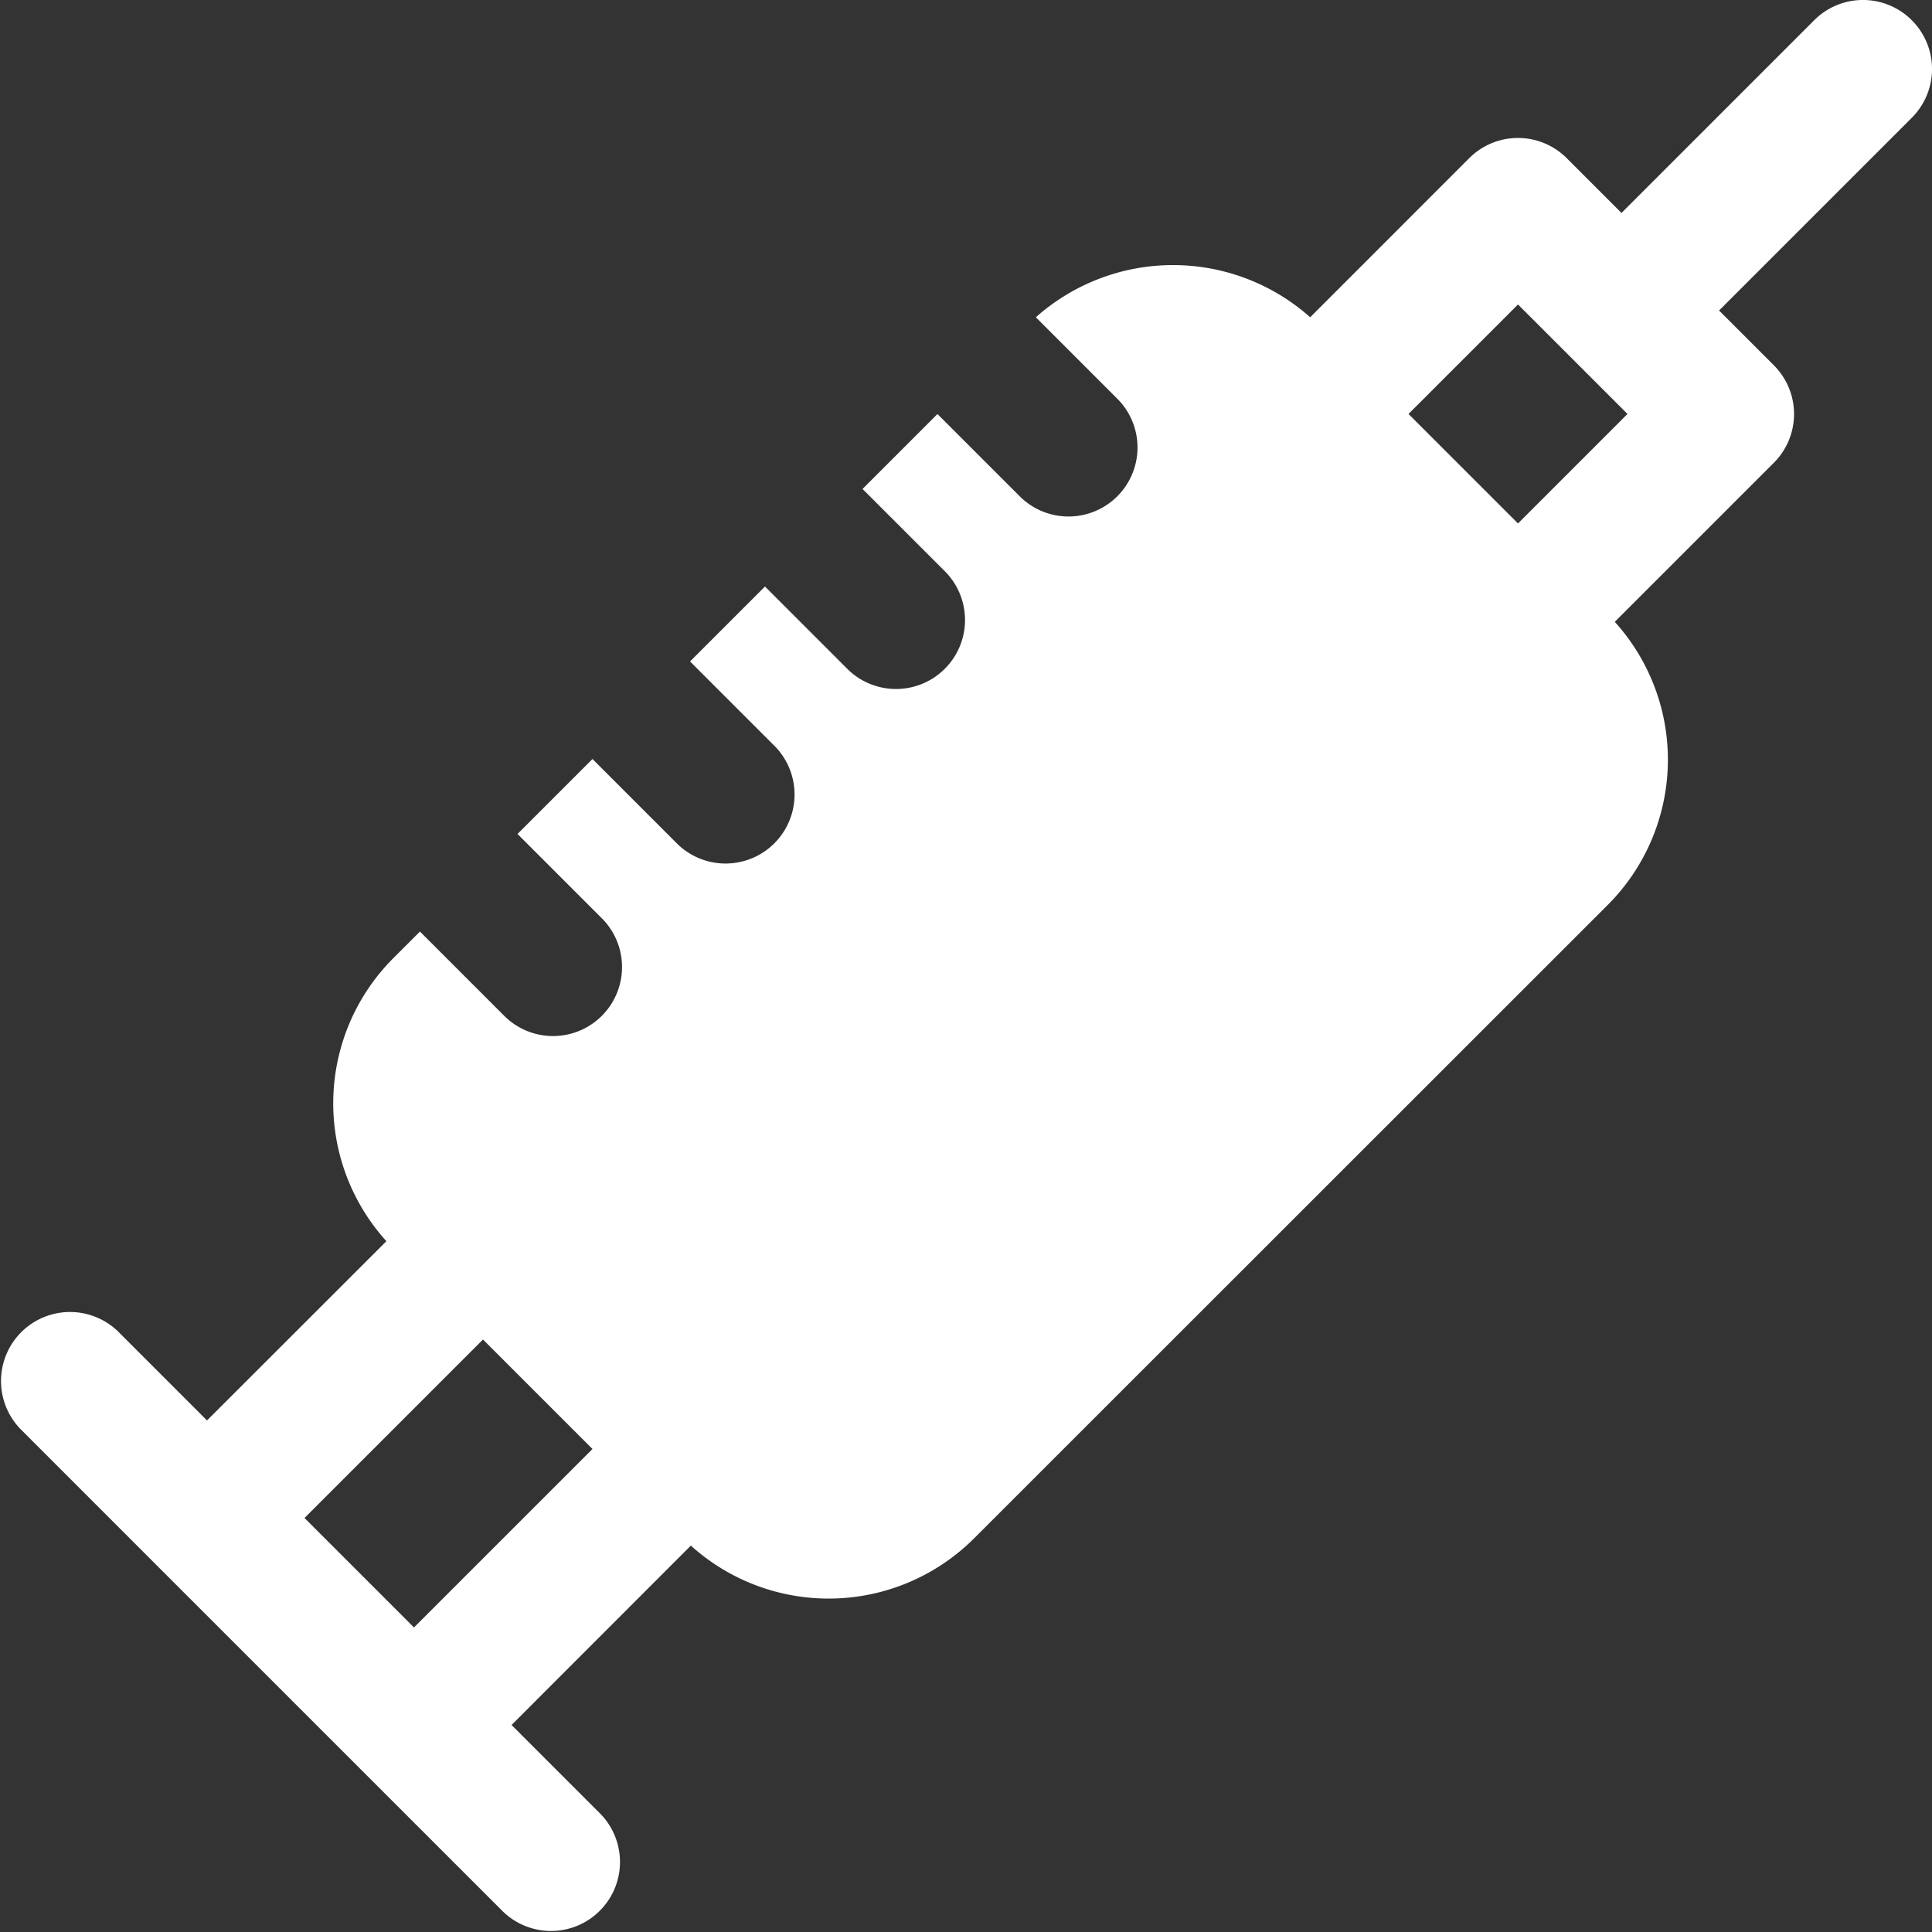 <svg id="Gruppe_150" data-name="Gruppe 150" xmlns="http://www.w3.org/2000/svg" xmlns:xlink="http://www.w3.org/1999/xlink" width="60" height="60" viewBox="0 0 60 60">
  <rect x="0" y="0" width="60" height="60" fill="#333333" stroke="none"/>
  <defs>
    <clipPath id="clip-path">
      <rect id="Rechteck_151" data-name="Rechteck 151" width="60" height="60" fill="none"/>
    </clipPath>
  </defs>
  <g id="Gruppe_149" data-name="Gruppe 149" clip-path="url(#clip-path)">
    <path id="Pfad_230" data-name="Pfad 230" d="M59.372.628a2.14,2.14,0,0,0-3.03,0L50.357,6.613l-1.7-1.7a2.14,2.14,0,0,0-3.03,0L40.689,9.853a6.409,6.409,0,0,0-8.52,0l2.561,2.561a2.143,2.143,0,0,1-3.03,3.03l-2.586-2.586-2.327,2.327,2.586,2.586a2.143,2.143,0,0,1-3.03,3.03l-2.586-2.586-2.327,2.327,2.586,2.586a2.143,2.143,0,1,1-3.03,3.03L18.4,23.572,16.072,25.9l2.586,2.586a2.143,2.143,0,1,1-3.03,3.03l-2.586-2.586-.812.812A6.377,6.377,0,0,0,12,38.546L6.429,44.113,3.658,41.342a2.143,2.143,0,0,0-3.03,3.03c5.567,5.569,9.491,9.493,15,15a2.143,2.143,0,0,0,3.03-3.03l-2.771-2.771L21.455,48a6.388,6.388,0,0,0,8.805-.234L49.914,28.119a6.379,6.379,0,0,0,.234-8.807l4.939-4.939a2.14,2.14,0,0,0,0-3.03l-1.7-1.7,5.985-5.985a2.14,2.14,0,0,0,0-3.03M12.857,50.542l-3.4-3.4L15,41.6,18.4,45ZM47.143,16.256l-3.4-3.4,3.4-3.4,3.4,3.4Z" transform="translate(0 0)" fill="#fff"/>
  </g>
</svg>
